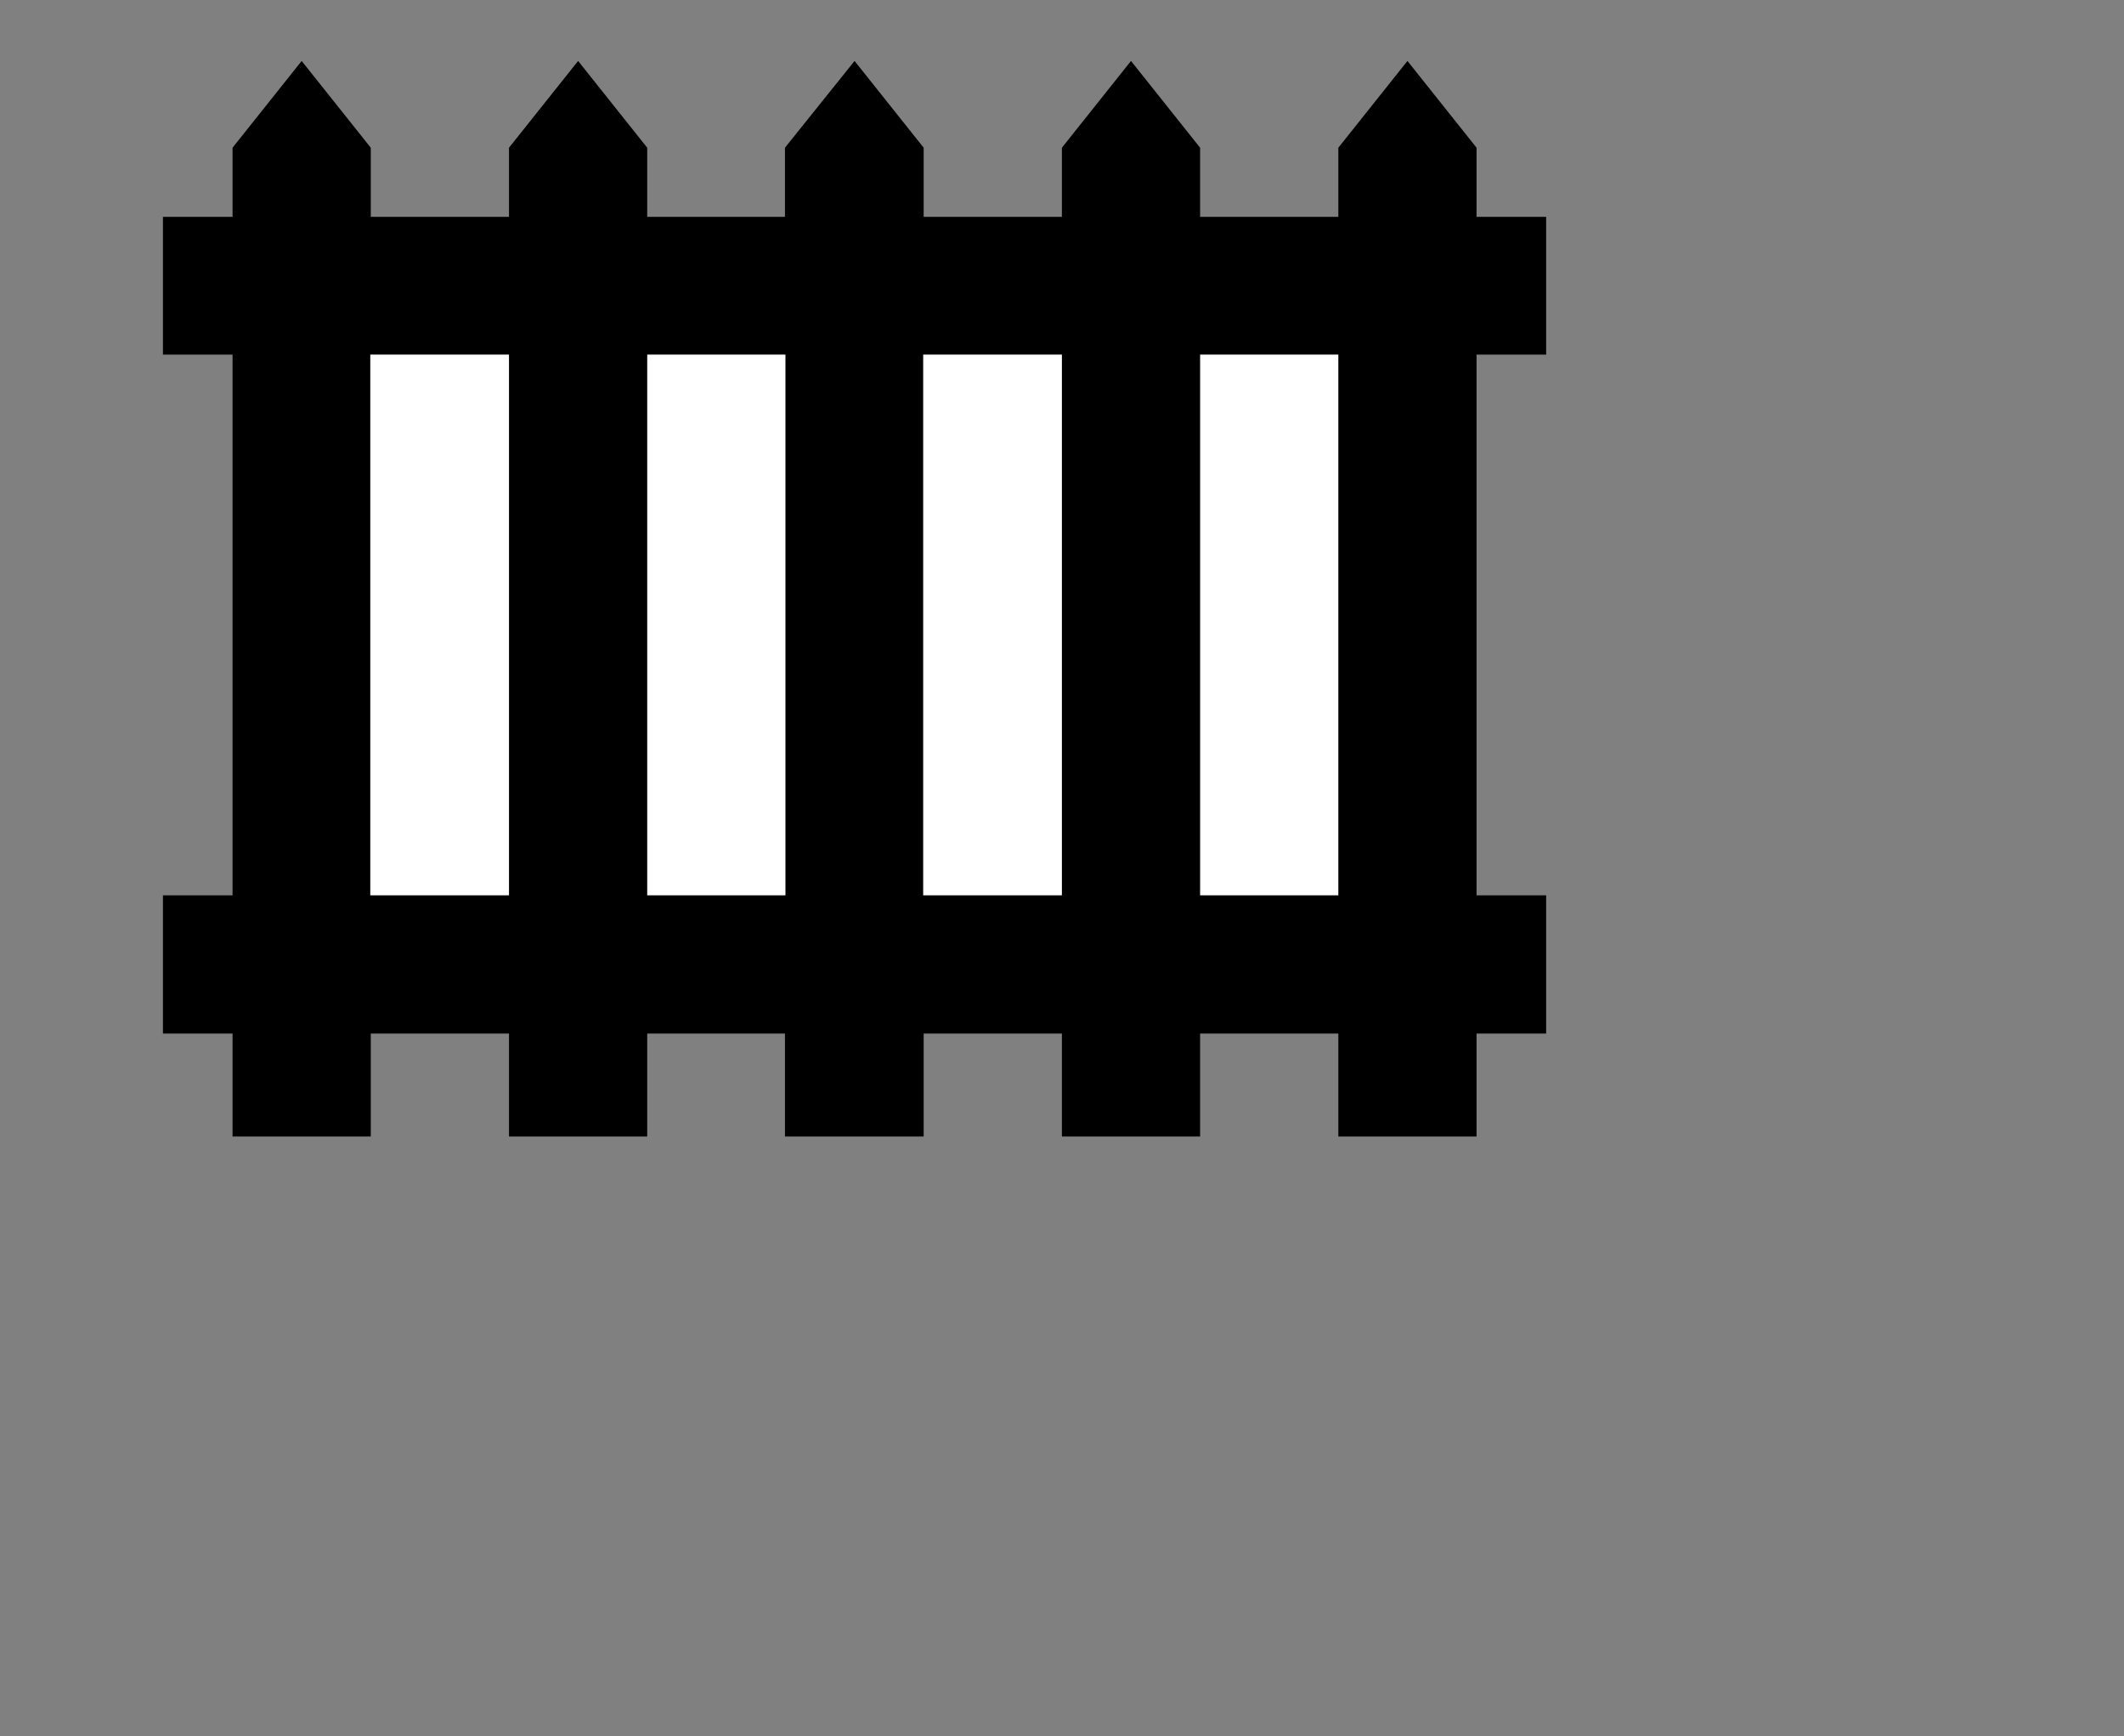 <?xml version="1.0" encoding="utf-8"?>
<!-- Generator: Adobe Illustrator 11.0, SVG Export Plug-In  -->
<!DOCTYPE svg PUBLIC "-//W3C//DTD SVG 1.0//EN"    "http://www.w3.org/TR/2001/REC-SVG-20010904/DTD/svg10.dtd">
<svg  xmlns="http://www.w3.org/2000/svg" xmlns:xlink="http://www.w3.org/1999/xlink" xmlns:a="http://ns.adobe.com/AdobeSVGViewerExtensions/3.0/"
	 width="312" height="255" viewBox="30 20 312 255" xml:space="preserve">
	<rect x="30" y="20" width="312" height="255" fill="#808080" stroke="none"/>
	<defs>
	</defs>
	<g>
		<polygon points="53.936,151.495 
		64.16,151.495 
		64.16,72.079 
		53.936,72.079 
		53.936,51.847 
		64.16,51.847 
		64.16,41.695 
		74.312,28.951 
		84.464,41.695 
		84.464,51.847
		104.768,51.847
		104.768,41.695
		114.92,28.951 
		125.072,41.695 
		125.072,51.847 
		145.304,51.847 
		145.304,41.695 
		155.528,28.951 
		165.68,41.695 
		165.68,51.847 
		185.984,51.847
		185.984,41.695 
		196.136,28.951 
		206.288,41.695 
		206.288,51.847 
		226.592,51.847 
		226.592,41.695 
		236.744,28.951 
		246.896,41.695 
		246.896,51.847 
		257.12,51.847 
		257.12,72.079 
		246.896,72.079
		246.896,151.495
		257.12,151.495 
		257.12,171.799 
		246.896,171.799 
		246.896,186.919 
		226.592,186.919 
		226.592,171.799 
		206.288,171.799 
		206.288,186.919 
		185.984,186.919 
		185.984,171.799 
		165.68,171.799 
		165.68,186.919 
		145.304,186.919
		145.304,171.799 
		125.072,171.799 
		125.072,186.919 
		104.768,186.919 
		104.768,171.799 
		84.464,171.799 
		84.464,186.919 
		64.16,186.919 
		64.16,171.799 
		53.936,171.799 "/>
		<rect x="206.288" y="72.079" fill="#FFFFFF" width="20.304" height="79.416"/> 
		<rect x="165.608" y="72.079" fill="#FFFFFF" width="20.376" height="79.416"/> 
		<rect x="125.072" y="72.079" fill="#FFFFFF" width="20.304" height="79.416"/> 
		<rect x="84.392" y="72.079" fill="#FFFFFF" width="20.376" height="79.416"/> 
	</g>
</svg>
